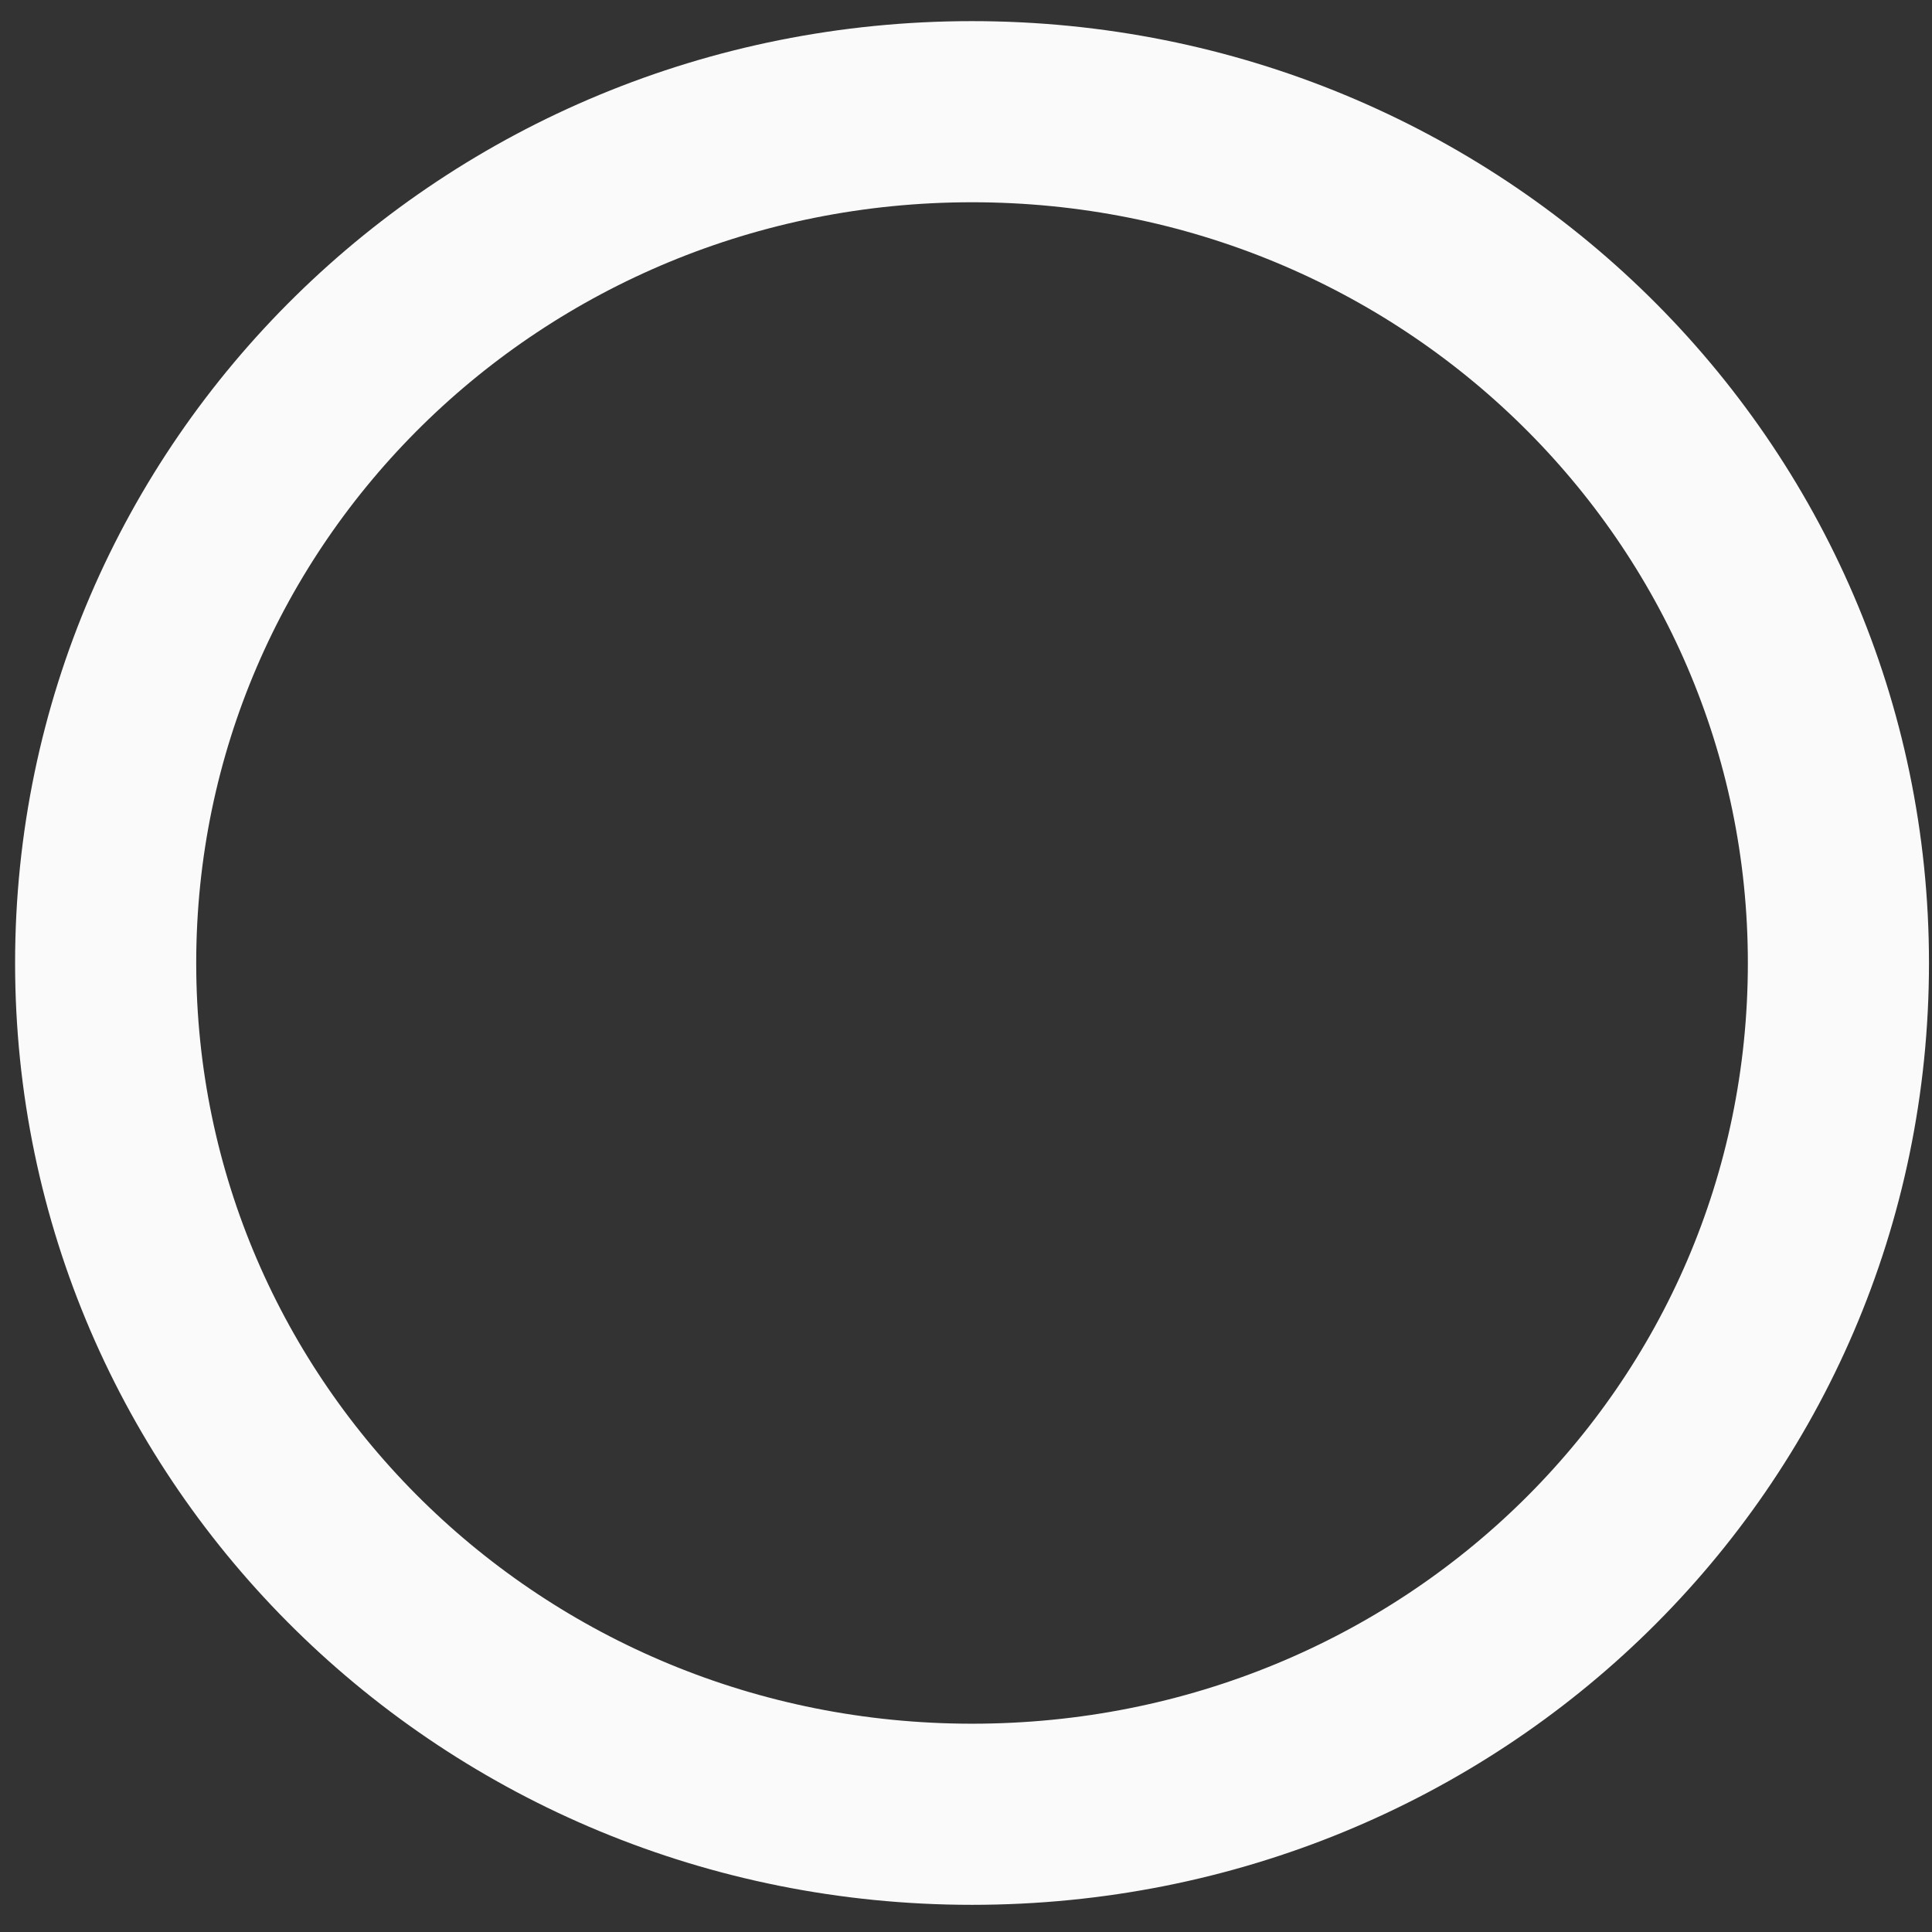 <svg version="1.1" xmlns="http://www.w3.org/2000/svg" viewBox="0 0 64 64" width="64" height="64">
<rect x="0" y="0" width="64" height="64" fill="#333333" stroke="none"/>
<style type="text/css">
	.st0{fill:none;stroke:#fafafa;stroke-width:6;}
	.st1{fill:#fafafa;}
</style>
<path class="st0" d="M60.9,31.9c0,15.7-12.8,28.2-28.7,28.2S3.5,47.5,3.5,31.9S16.3,3.7,32.2,3.7S60.9,16.3,60.9,31.9z"/>
<g transform="scale(1.125)" transform-origin="center">
<path class="st1" d="M22.1,20.3h3.5l0.2-3h-6.7c-0.6,0-1,0.4-1,1v3.4l3-0.6C21.2,20.6,21.6,20.3,22.1,20.3z"/>
<path class="st1" d="M41.1,44.3l-15.9-1.5l-4.5,0.8c-0.5,0.1-1.1-0.3-1.2-0.8l-2.8-15.8c-0.1-0.5,0.3-1.1,0.8-1.2l7.6-1.3l0.2-3.1l-11.2,2
	c-0.5,0.1-0.9,0.6-0.8,1.2l4.5,25.6c0.1,0.5,0.6,0.9,1.2,0.8l21.7-3.8c0.5-0.1,0.9-0.6,0.8-1.2L41.1,44.3z"/>
<path class="st1" d="M49.9,15.7L28,13.8c-0.6,0-1,0.4-1.1,0.9l-2.3,25.9c0,0.6,0.4,1,0.9,1.1l21.9,1.9c0.6,0,1-0.4,1.1-0.9l2.3-25.9
	C50.9,16.2,50.5,15.7,49.9,15.7z M46.2,35.4c0,0.6-0.5,1-1.1,0.9l-15.9-1.4c-0.6,0-1-0.5-0.9-1.1l1.4-15.9c0-0.6,0.5-1,1.1-0.9
	l15.9,1.4c0.6,0,1,0.5,0.9,1.1L46.2,35.4z"/>
</g>
</svg>